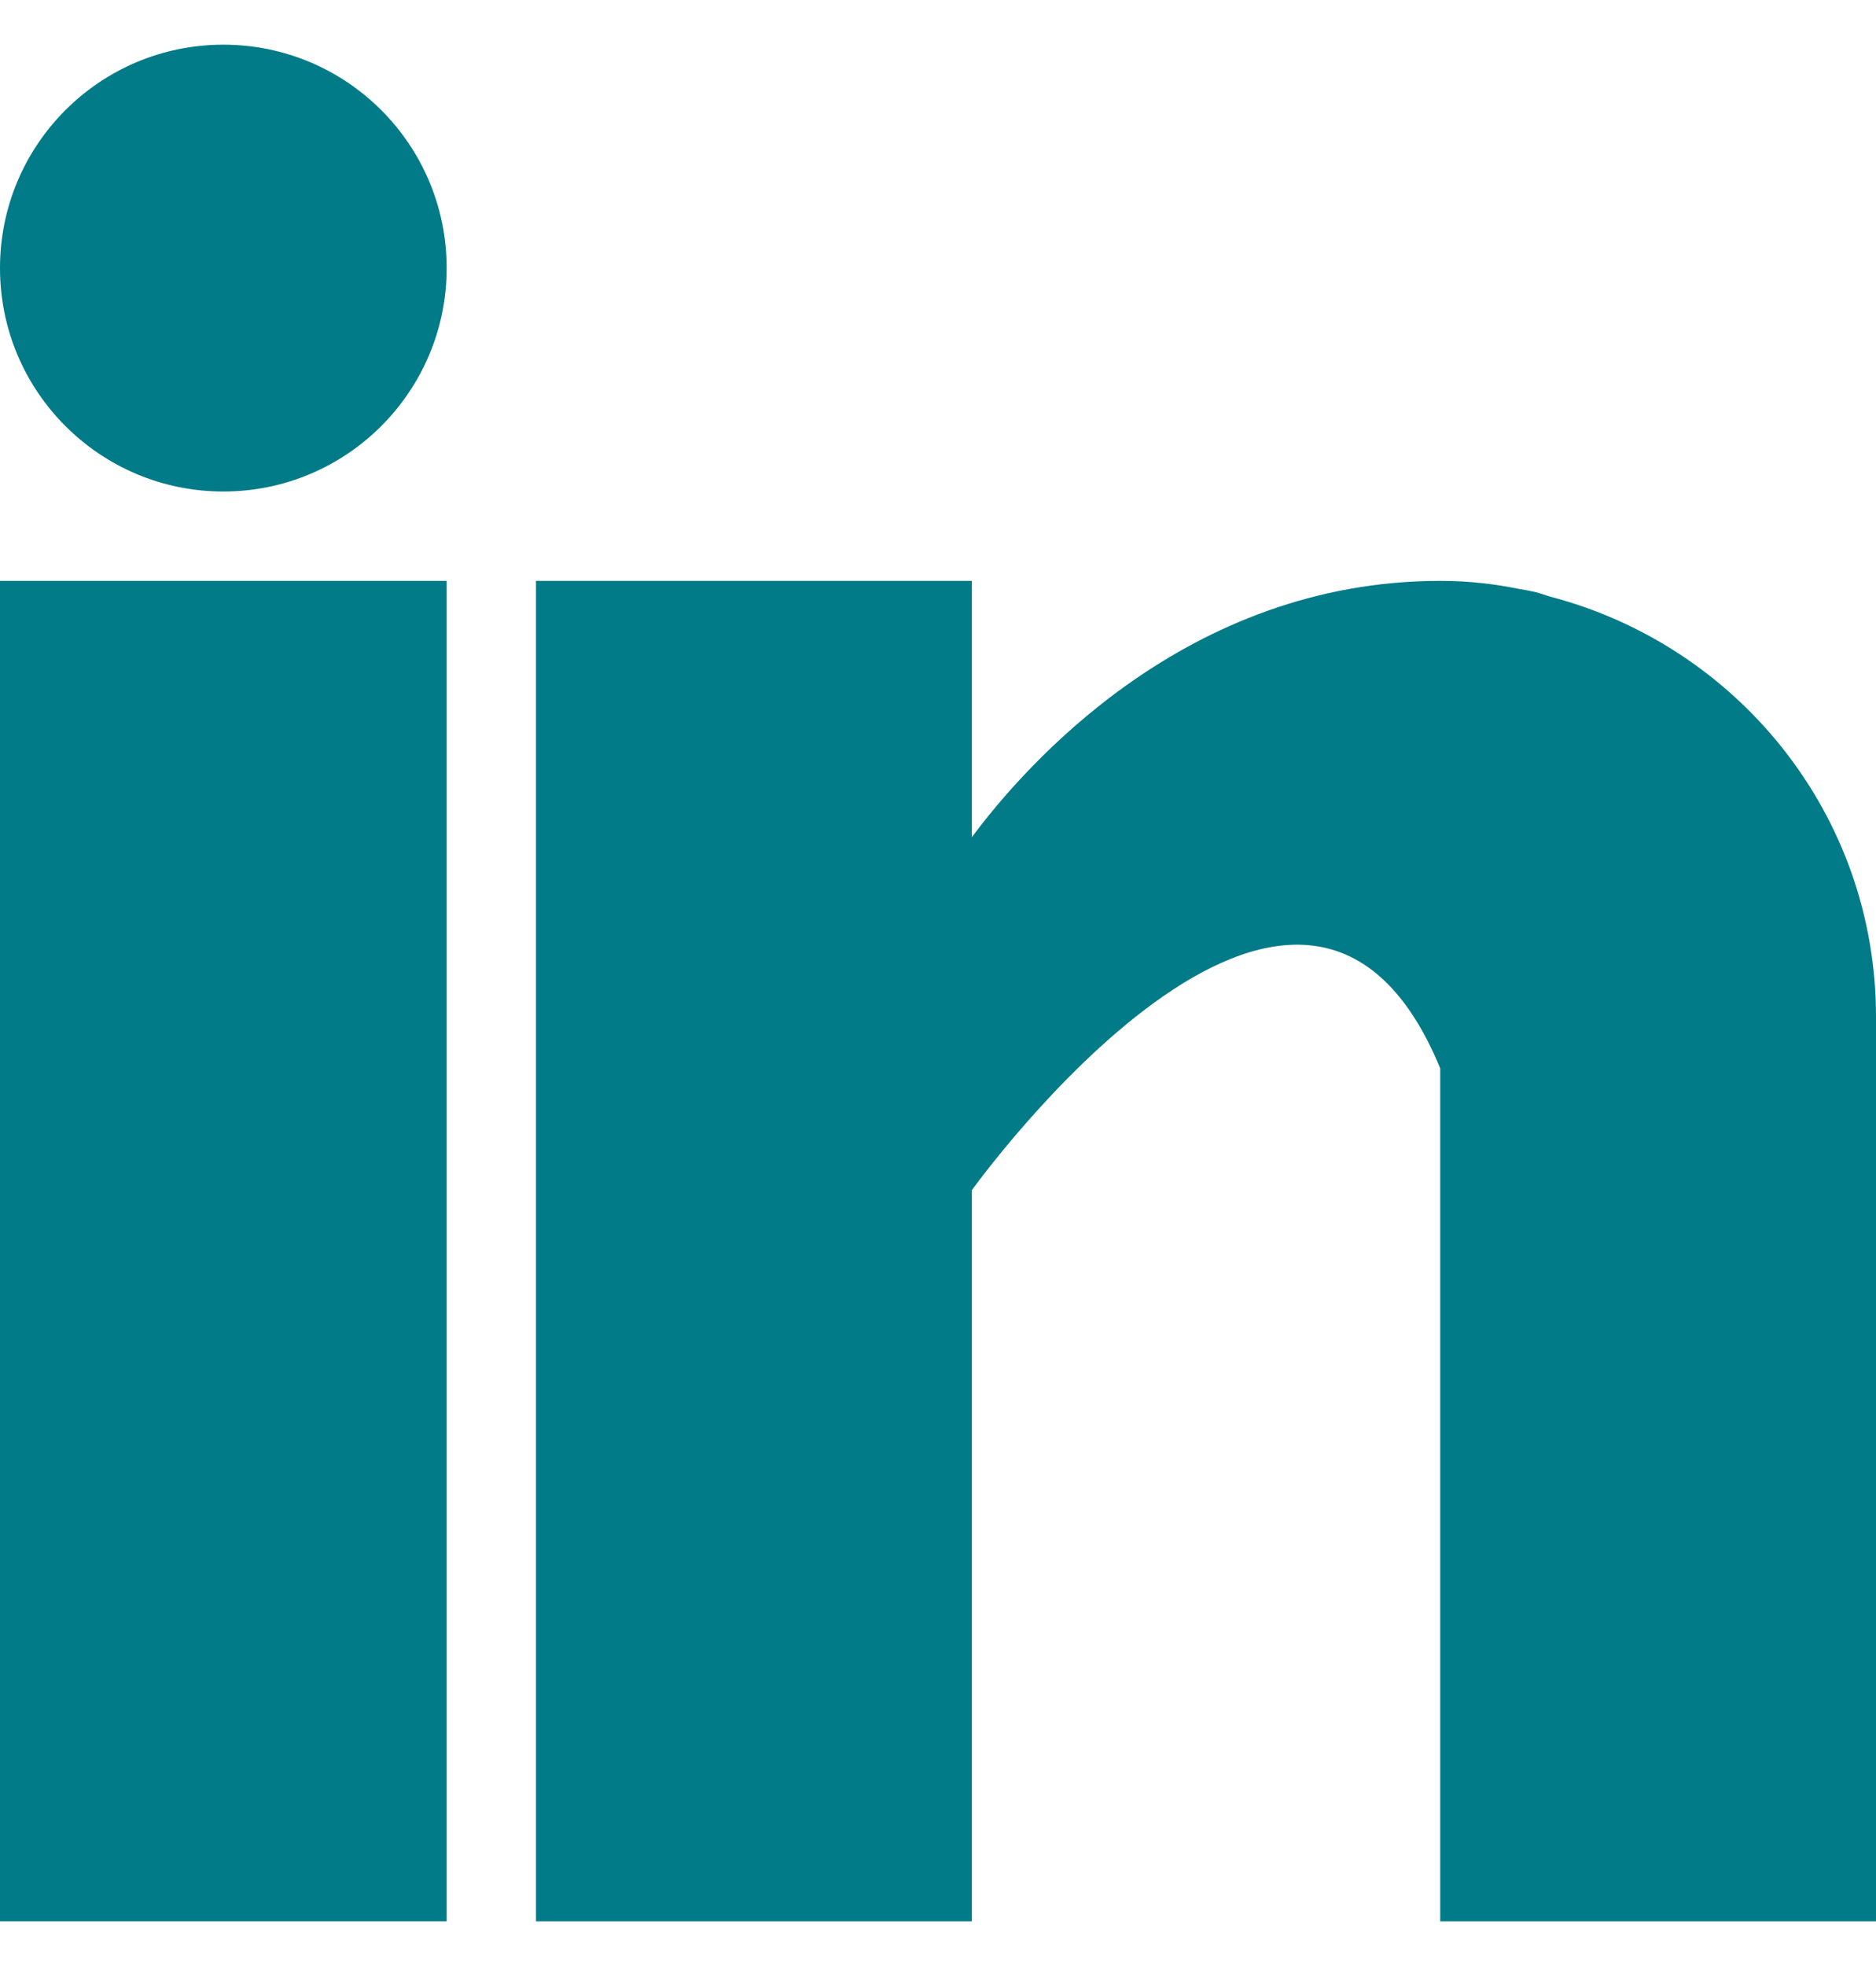 <?xml version="1.0" encoding="UTF-8"?>
<svg width="21px" height="22px" viewBox="0 0 21 22" version="1.1" xmlns="http://www.w3.org/2000/svg" xmlns:xlink="http://www.w3.org/1999/xlink">
    <title>031-linkedin copy</title>
    <g id="Styleguide" stroke="none" stroke-width="1" fill="none" fill-rule="evenodd">
        <g id="design-System" transform="translate(-668, -1407)" fill="#007B87" fill-rule="nonzero">
            <g id="031-linkedin-copy" transform="translate(668, 1407.5)">
                <rect id="Rectangle" x="0" y="6" width="5" height="15"></rect>
                <path d="M17.351,6.176 C17.299,6.16 17.25,6.142 17.195,6.127 C17.13,6.112 17.065,6.1 16.998,6.089 C16.739,6.037 16.455,6 16.122,6 L16.122,6 L16.122,6 C13.278,6 11.474,8.069 10.879,8.868 L10.879,6 L6,6 L6,21 L10.879,21 L10.879,12.818 C10.879,12.818 14.566,7.683 16.122,11.455 C16.122,14.821 16.122,21 16.122,21 L21,21 L21,10.878 C21,8.611 19.447,6.723 17.351,6.176 Z" ></path>
                <circle id="Oval" cx="2.5" cy="2.5" r="2.5"></circle>
            </g>
        </g>
    </g>
</svg>
